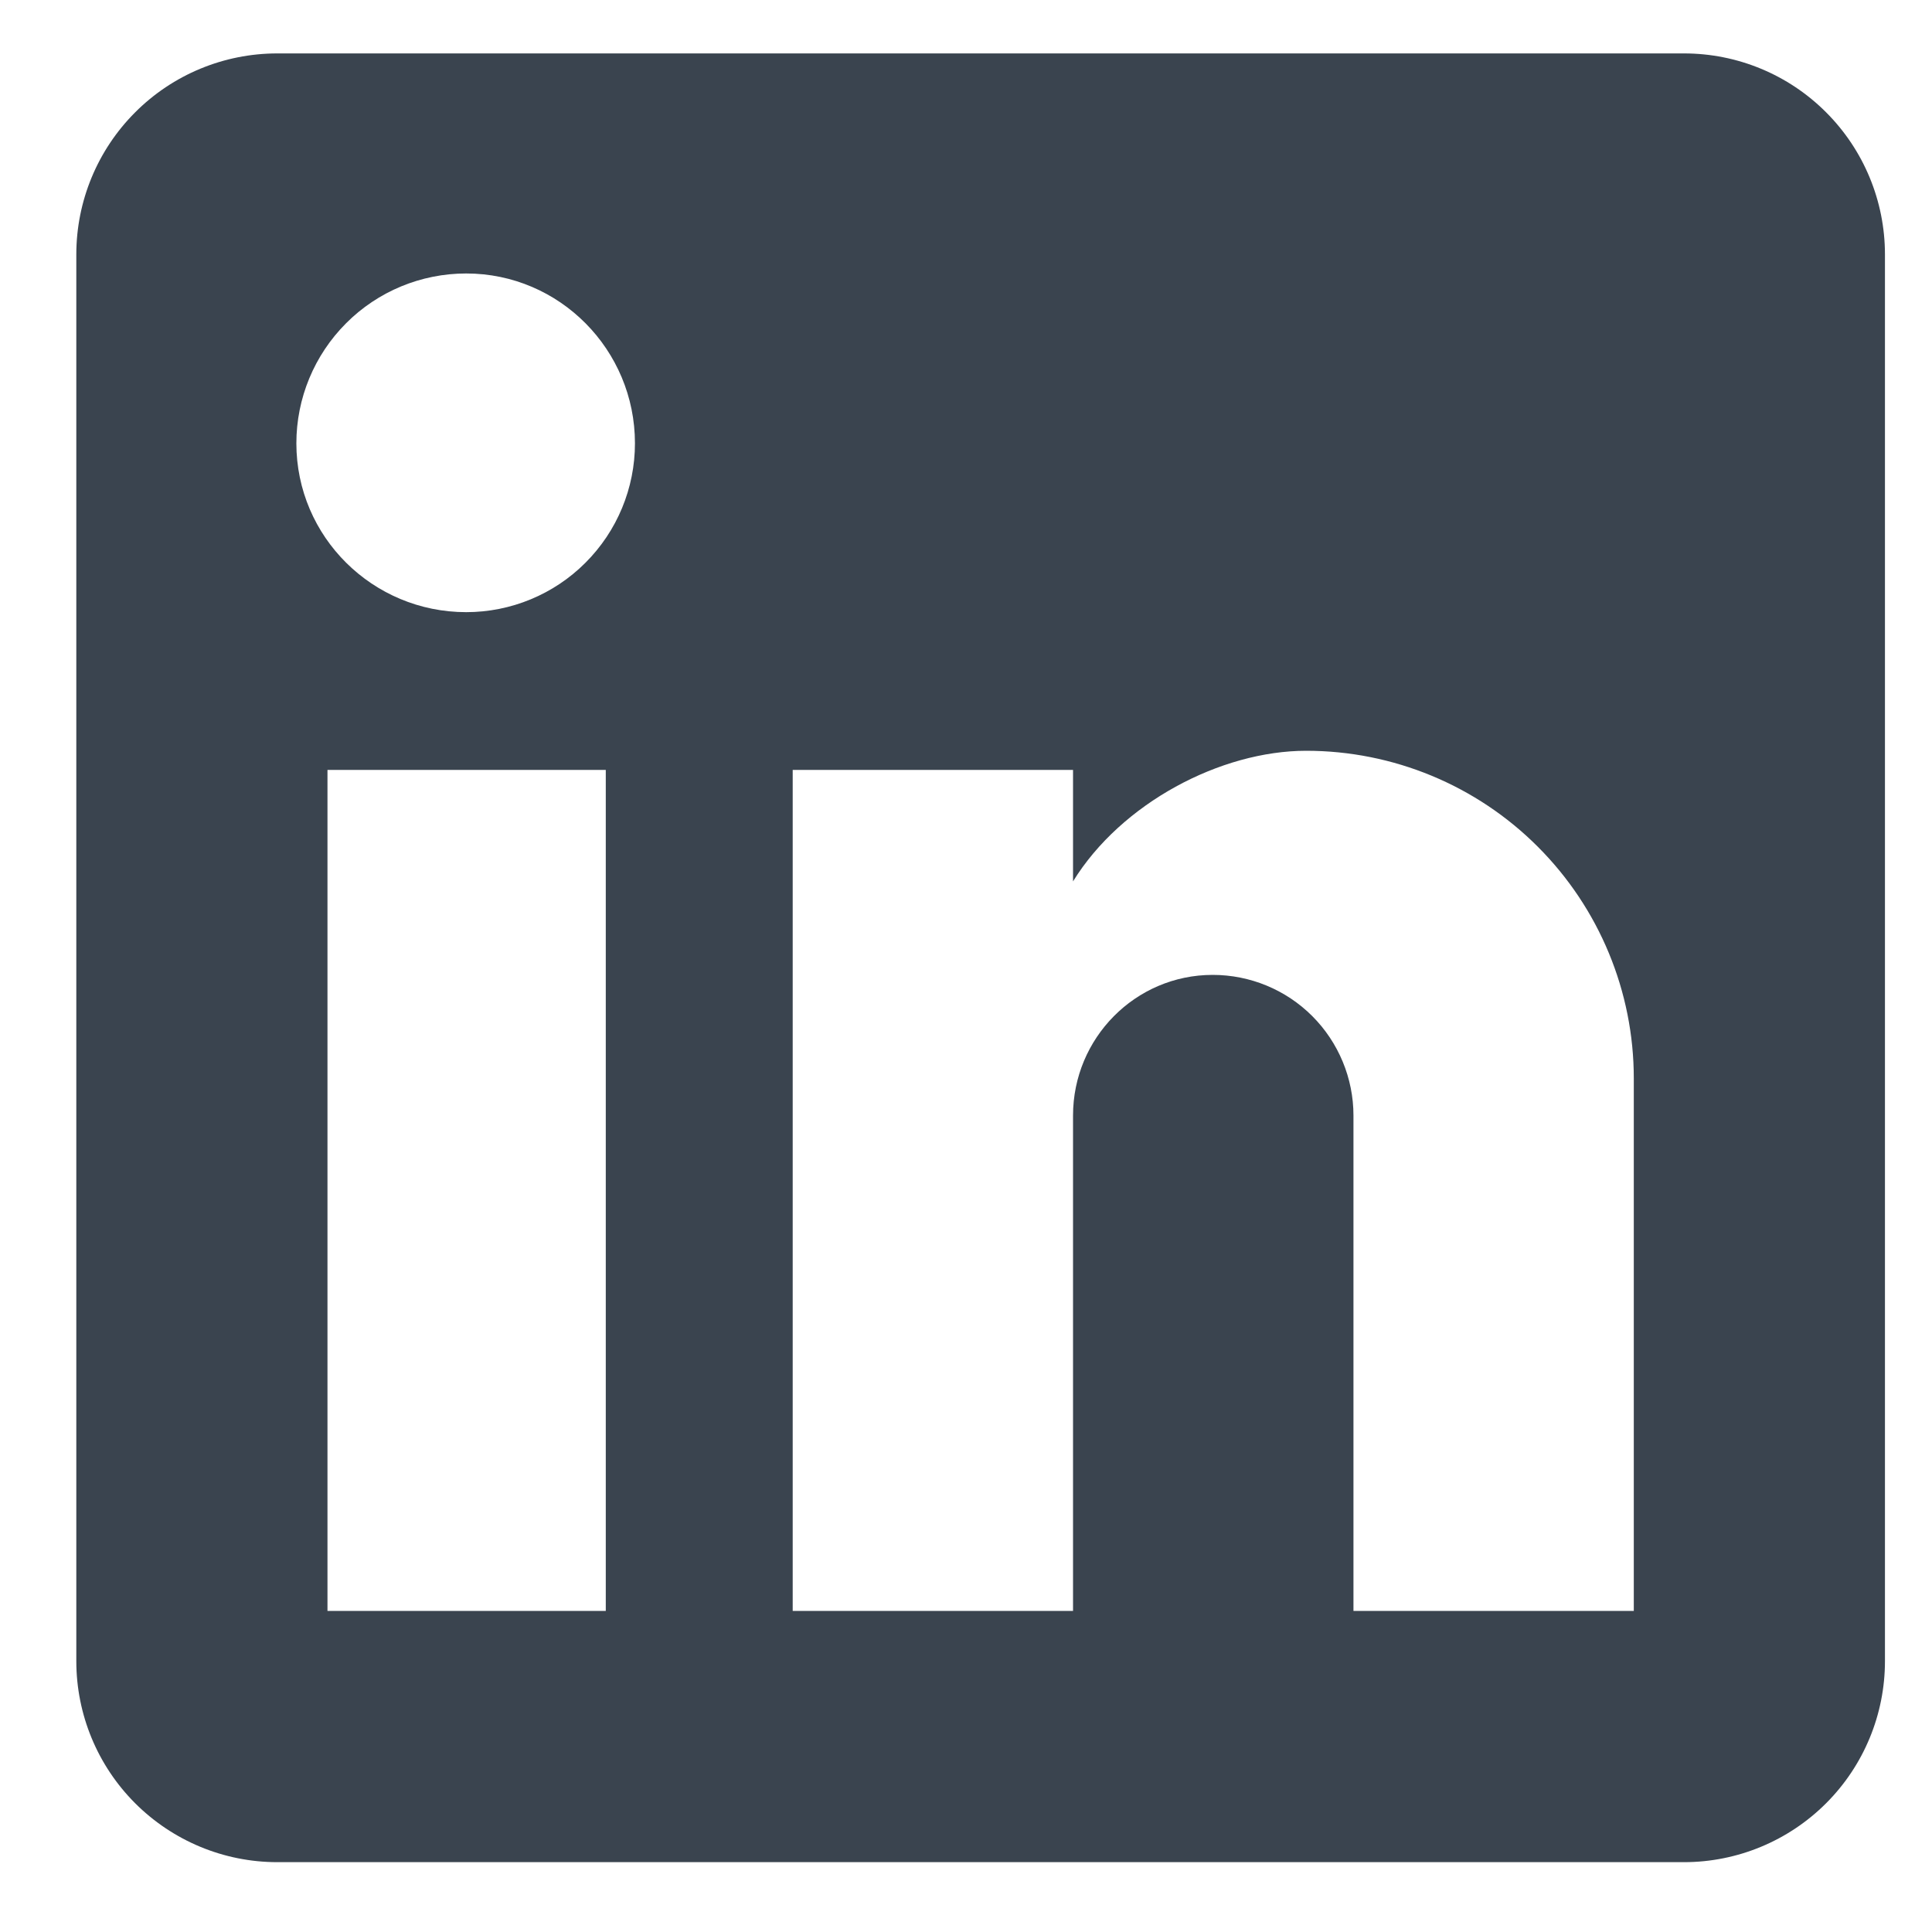 <?xml version="1.0" encoding="UTF-8"?>
<svg xmlns="http://www.w3.org/2000/svg" width="20" height="20" viewBox="0 0 20 20" fill="none">
  <path d="M17.433 0.553C17.985 0.553 18.514 0.772 18.904 1.163C19.294 1.553 19.513 2.082 19.513 2.634V17.196C19.513 17.748 19.294 18.277 18.904 18.667C18.514 19.057 17.985 19.277 17.433 19.277H2.87C2.318 19.277 1.789 19.057 1.399 18.667C1.009 18.277 0.79 17.748 0.79 17.196V2.634C0.79 2.082 1.009 1.553 1.399 1.163C1.789 0.772 2.318 0.553 2.87 0.553H17.433ZM16.913 16.676V11.163C16.913 10.264 16.555 9.401 15.919 8.765C15.284 8.129 14.421 7.772 13.522 7.772C12.637 7.772 11.608 8.313 11.108 9.124V7.97H8.206V16.676H11.108V11.548C11.108 10.747 11.753 10.092 12.554 10.092C12.94 10.092 13.311 10.245 13.584 10.518C13.857 10.791 14.011 11.162 14.011 11.548V16.676H16.913ZM4.826 6.337C5.289 6.337 5.734 6.153 6.061 5.825C6.389 5.497 6.573 5.053 6.573 4.589C6.573 3.622 5.793 2.831 4.826 2.831C4.359 2.831 3.912 3.016 3.583 3.346C3.253 3.676 3.068 4.123 3.068 4.589C3.068 5.557 3.858 6.337 4.826 6.337ZM6.271 16.676V7.97H3.39V16.676H6.271Z" fill="#3A444F"></path>
</svg>
